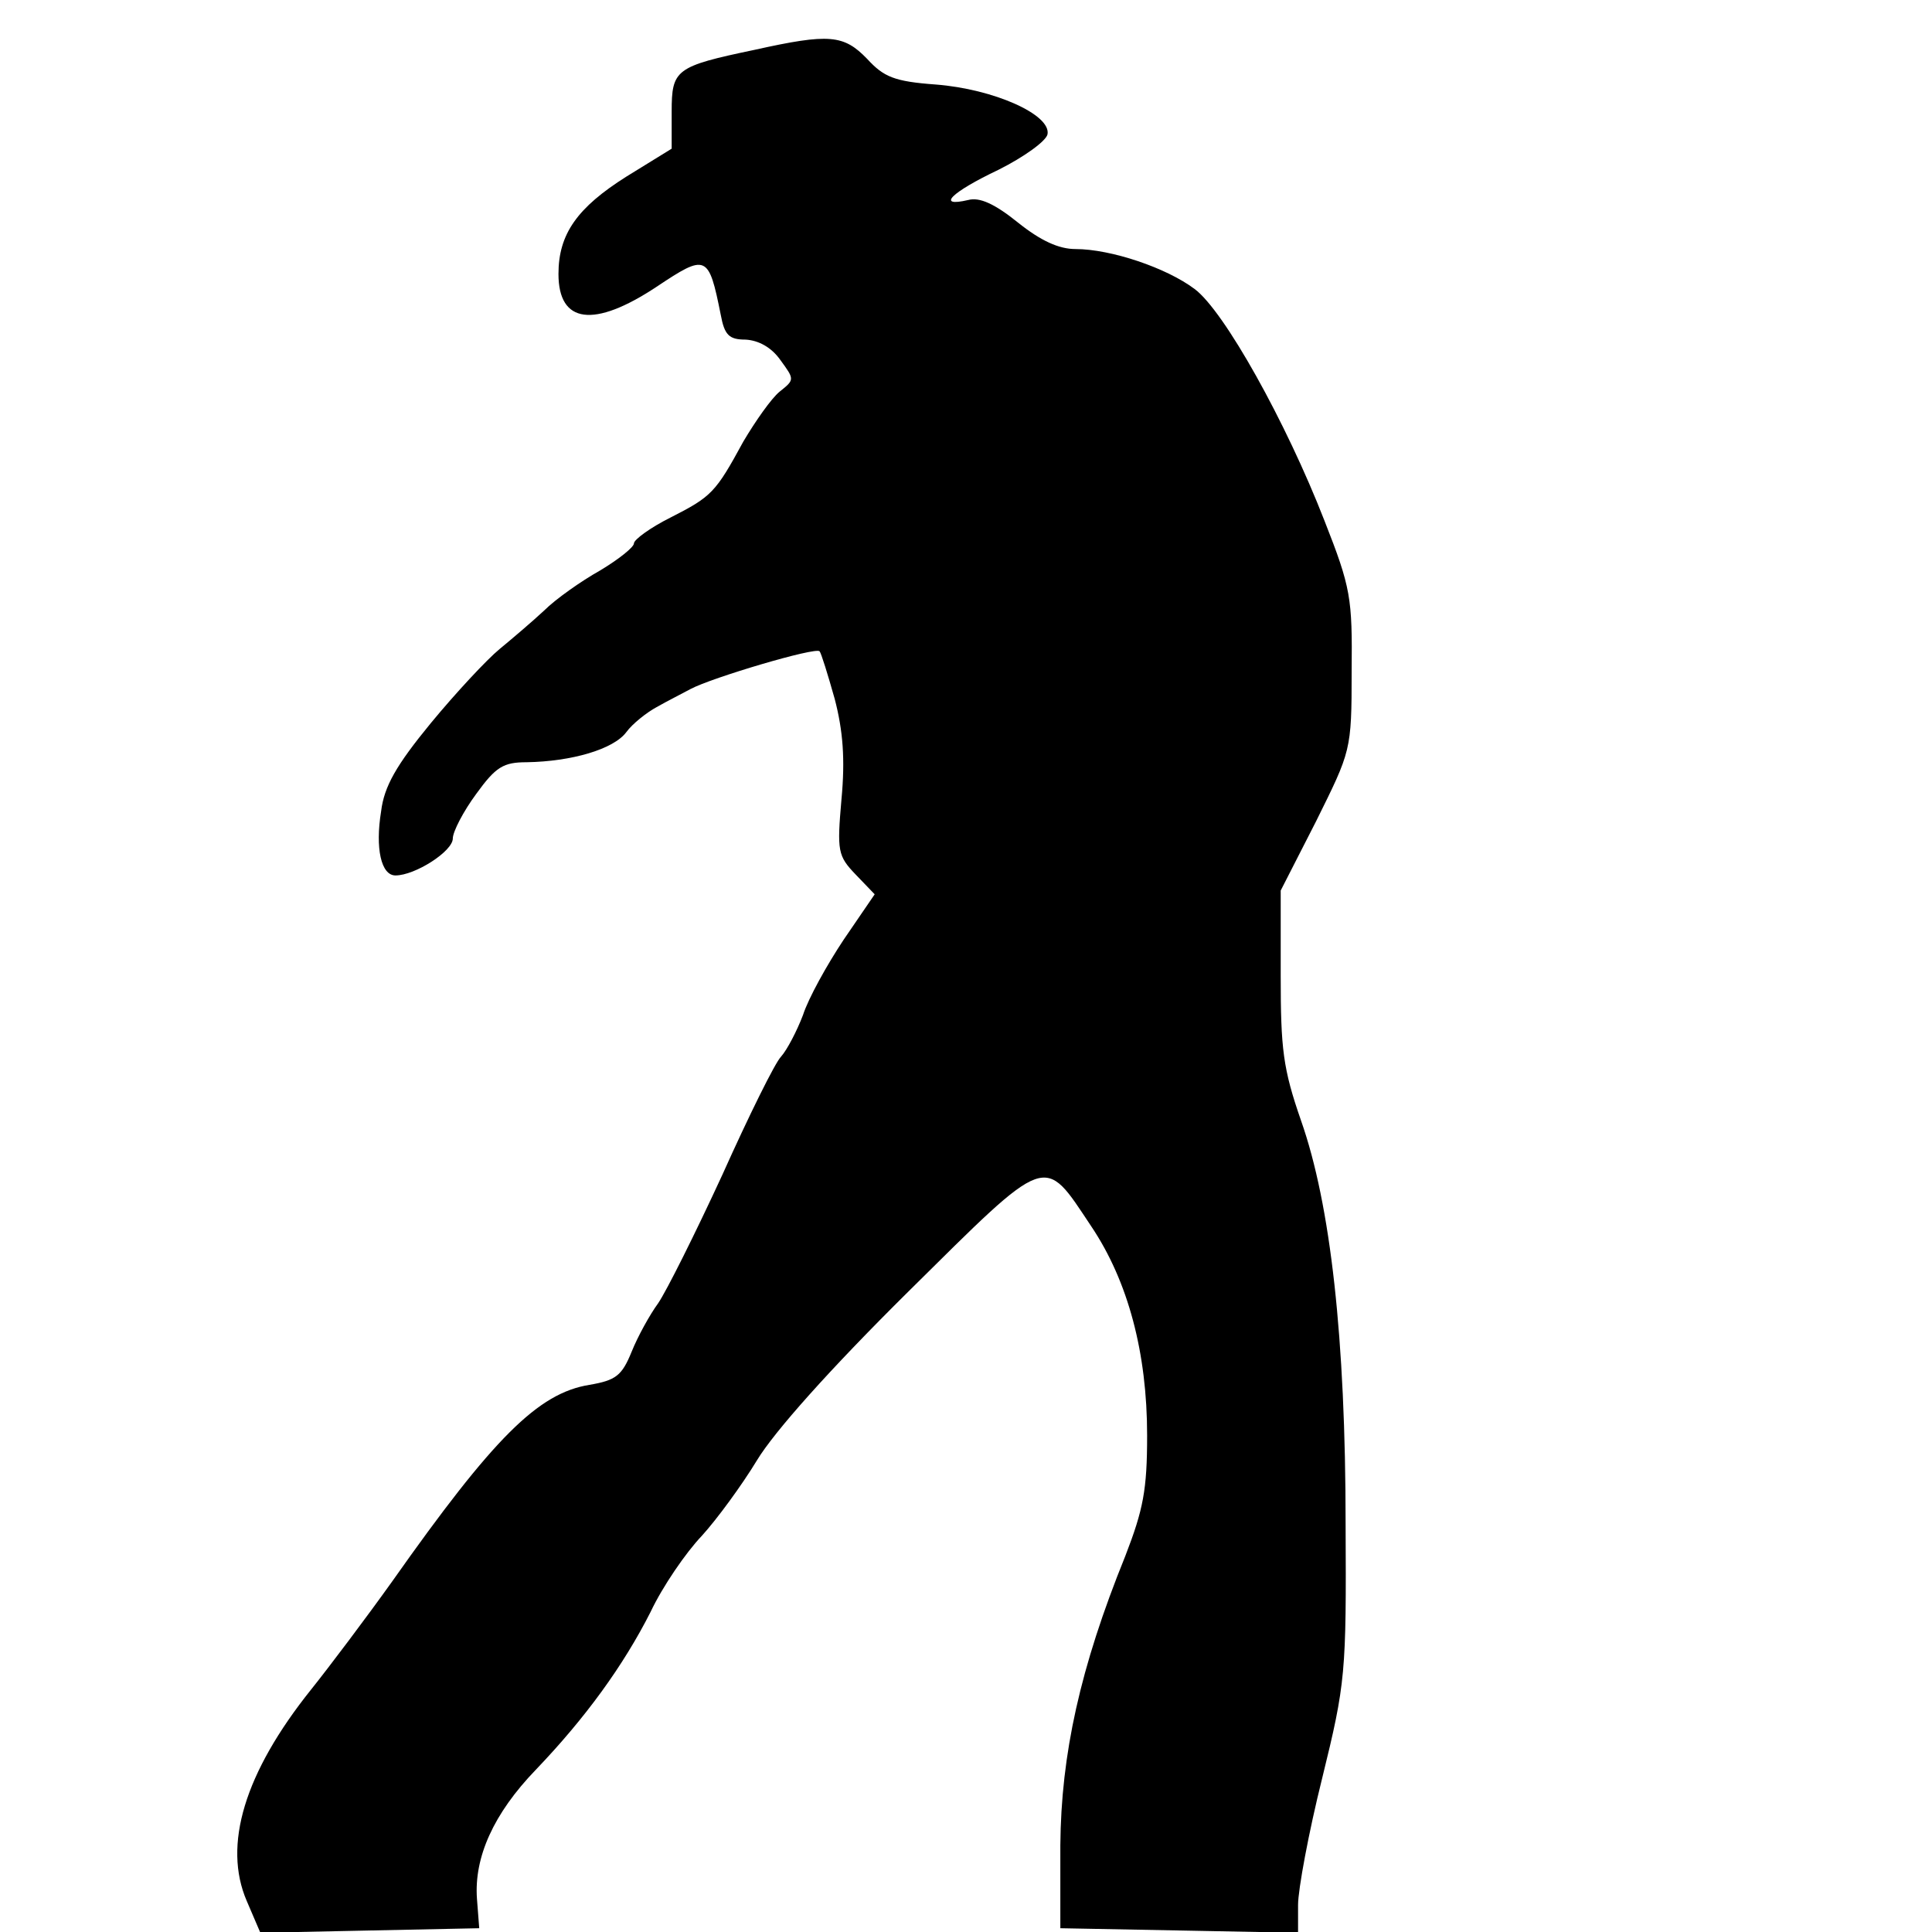 <?xml version="1.0" standalone="no"?>
<!DOCTYPE svg PUBLIC "-//W3C//DTD SVG 20010904//EN"
 "http://www.w3.org/TR/2001/REC-SVG-20010904/DTD/svg10.dtd">
<svg version="1.0" xmlns="http://www.w3.org/2000/svg"
 width="256pt" height="256pt" viewBox="0 0 256 256"
 preserveAspectRatio="xMidYMid meet">
<g transform="translate(0,256) scale(0.1,-0.1)"
fill="#000000" stroke="none">
<path d="M1000 2494 c-105 -22 -110 -26 -110 -82 l0 -49 -60 -37 c-65 -41 -90
-76 -90 -129 0 -66 47 -72 130 -17 66 44 69 43 85 -37 5 -27 11 -33 33 -33 17
-1 34 -10 46 -27 19 -26 19 -26 -1 -42 -11 -9 -32 -39 -48 -66 -37 -68 -42
-73 -97 -101 -26 -13 -48 -29 -48 -34 0 -5 -20 -21 -45 -36 -25 -14 -59 -38
-74 -53 -15 -14 -42 -37 -59 -51 -17 -14 -58 -58 -91 -98 -46 -56 -62 -84 -66
-117 -8 -49 0 -85 19 -85 26 0 76 32 76 49 0 9 14 36 31 59 26 36 36 42 67 42
59 1 115 17 132 40 8 11 27 26 40 33 14 8 34 18 45 24 28 15 166 56 171 50 2
-2 11 -31 20 -63 11 -42 14 -80 9 -133 -6 -69 -5 -75 19 -100 l25 -26 -41 -60
c-22 -33 -47 -78 -54 -100 -8 -21 -21 -46 -29 -55 -8 -8 -43 -79 -78 -157 -36
-78 -74 -154 -85 -170 -11 -15 -27 -44 -35 -64 -13 -32 -21 -38 -56 -44 -68
-11 -127 -70 -261 -260 -35 -49 -84 -114 -108 -144 -88 -110 -117 -206 -85
-280 l18 -42 145 3 145 3 -3 39 c-4 55 22 113 78 171 66 69 116 138 152 209
16 34 47 79 68 101 20 22 53 67 73 100 23 38 96 120 200 223 188 186 179 183
243 87 49 -73 74 -168 74 -277 0 -72 -5 -98 -29 -160 -60 -148 -85 -263 -86
-383 l0 -110 158 -3 157 -3 0 37 c0 20 14 96 32 168 31 126 32 139 31 336 0
247 -20 424 -59 535 -24 69 -27 95 -27 192 l0 113 47 92 c46 93 47 93 47 198
1 98 -1 111 -36 200 -51 131 -133 278 -172 307 -37 28 -111 53 -158 53 -22 0
-46 11 -76 35 -31 25 -51 34 -66 30 -43 -10 -23 10 40 40 34 17 63 38 65 47 5
26 -71 60 -148 66 -55 4 -69 10 -91 34 -31 32 -50 34 -149 12z"/>
</g>
</svg>
